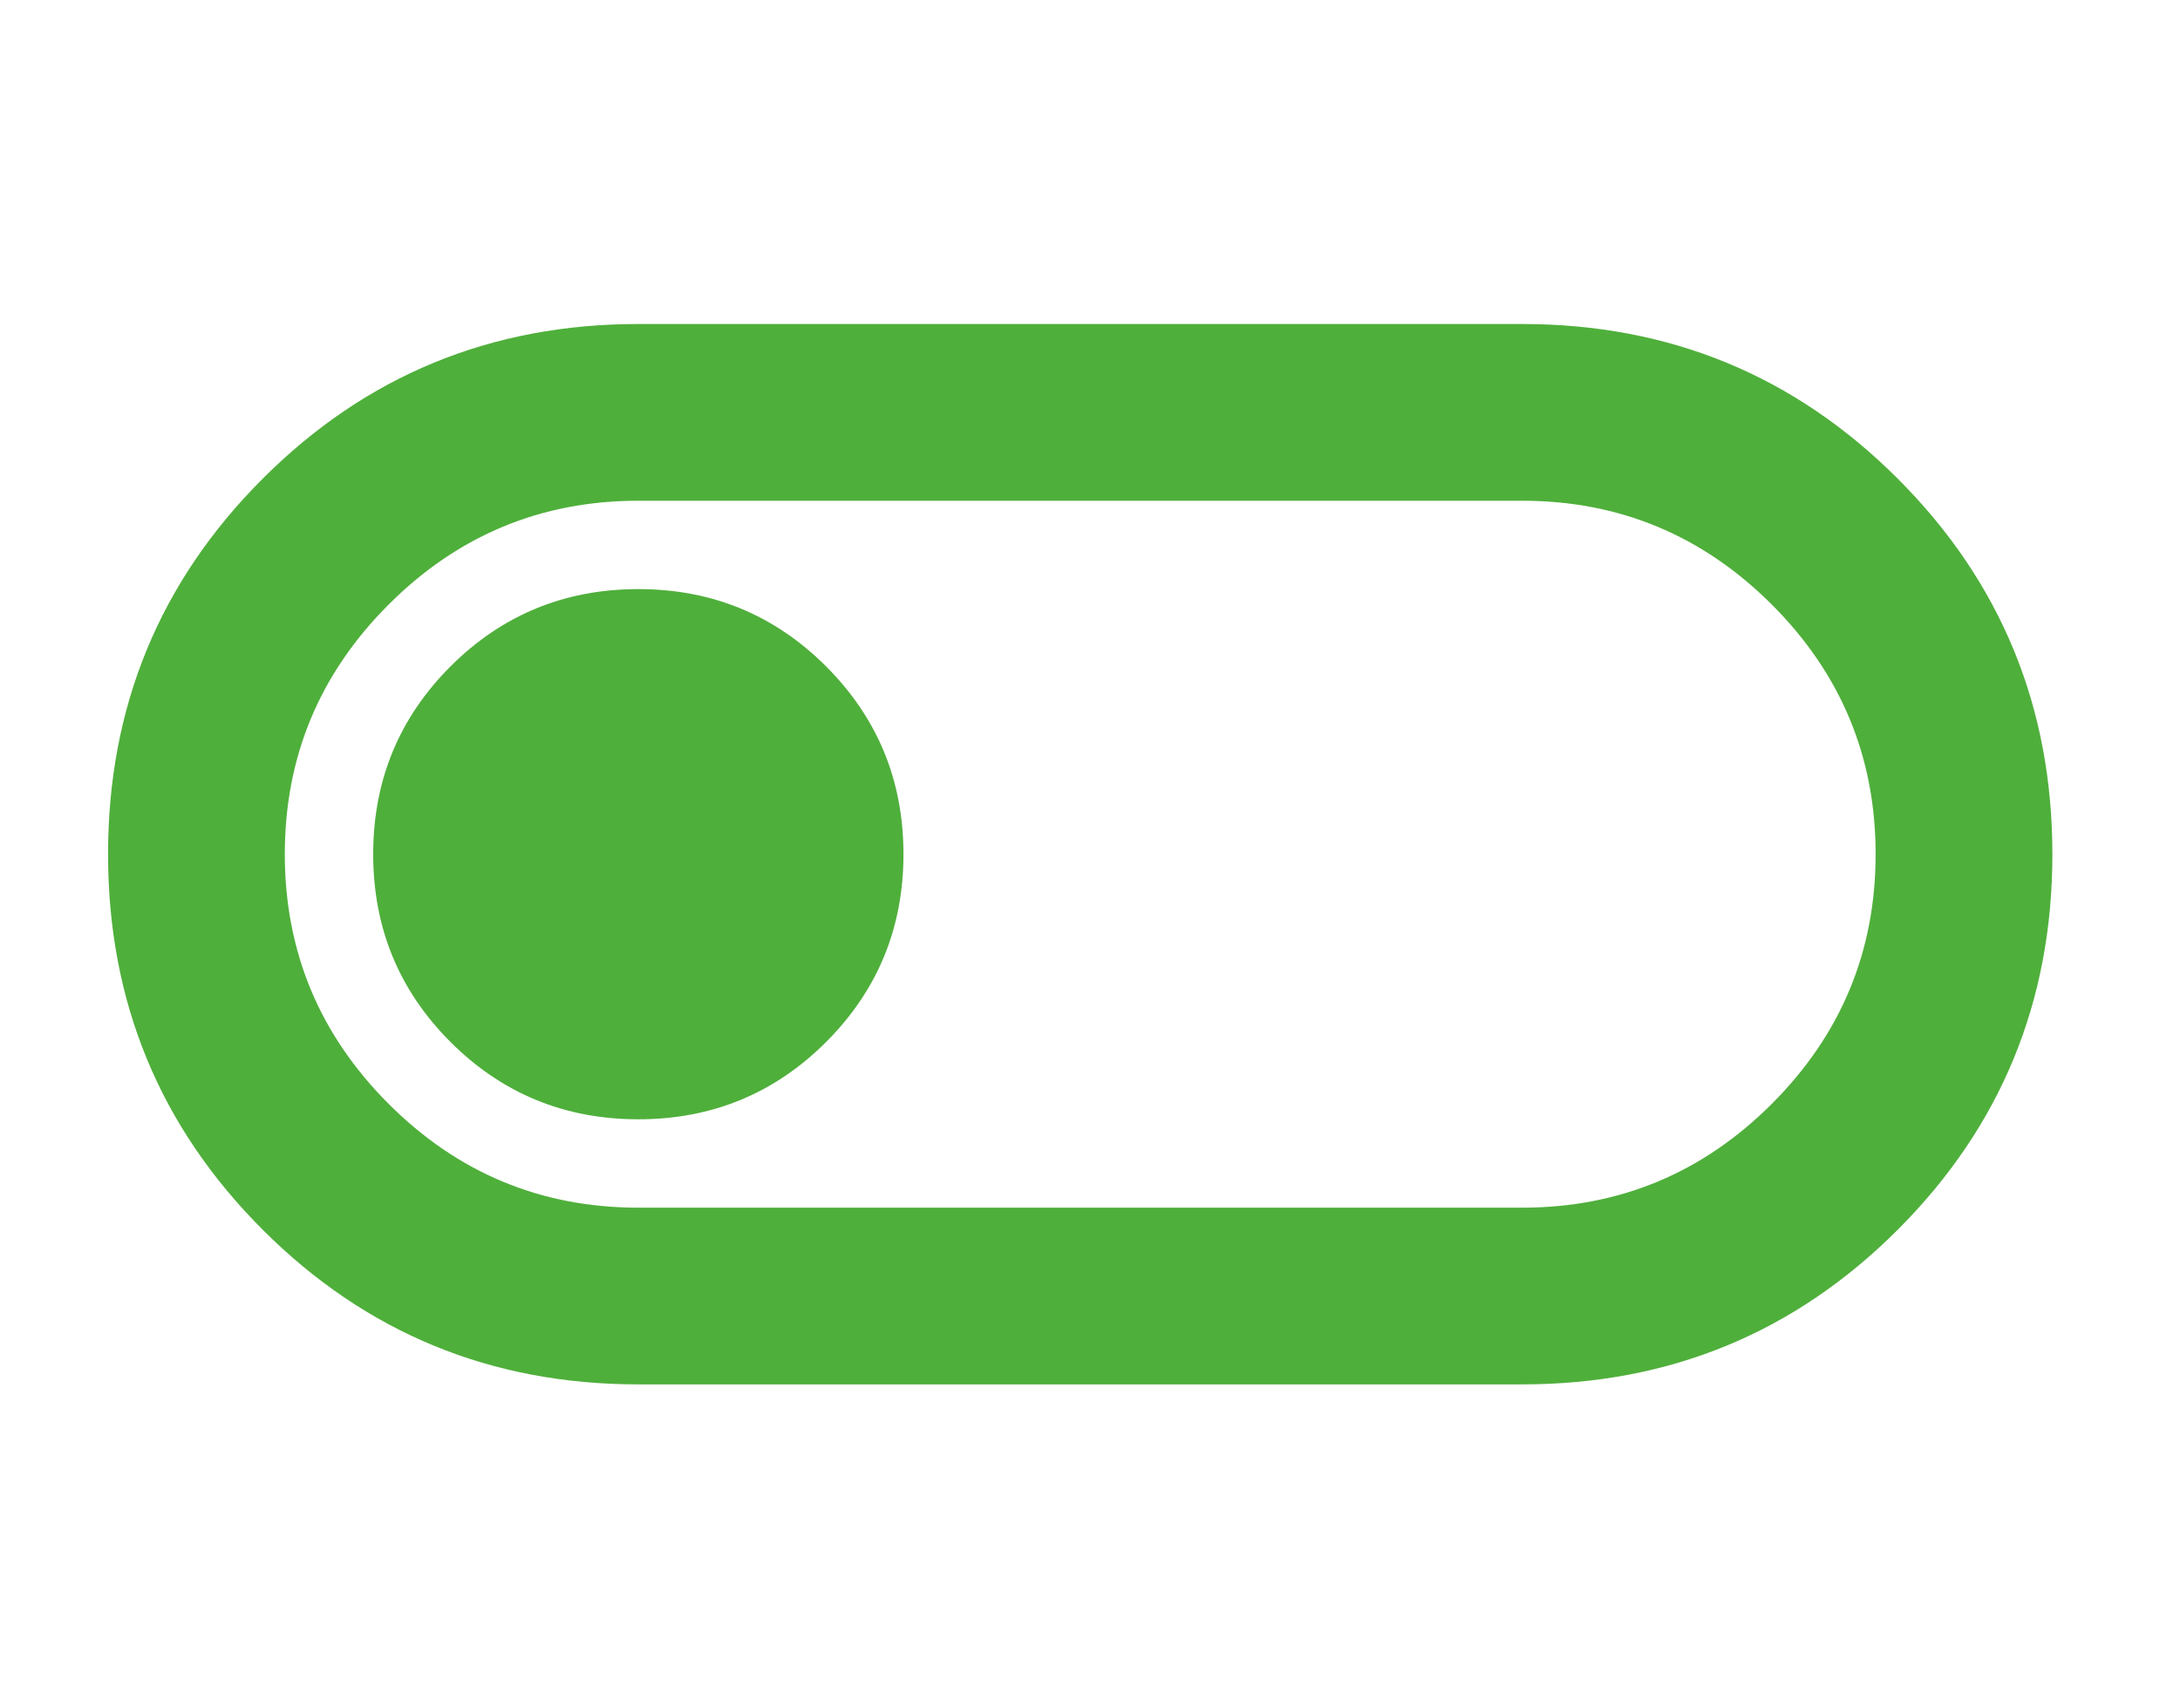 <?xml version="1.0" encoding="UTF-8"?> <svg xmlns="http://www.w3.org/2000/svg" width="37" height="29" viewBox="0 0 37 29" fill="none"><path d="M10.834 23.5C8.334 23.5 6.209 22.625 4.459 20.875C2.709 19.125 1.834 17 1.834 14.5C1.834 12 2.709 9.875 4.459 8.125C6.209 6.375 8.334 5.5 10.834 5.5H25.834C28.334 5.5 30.459 6.375 32.209 8.125C33.959 9.875 34.834 12 34.834 14.5C34.834 17 33.959 19.125 32.209 20.875C30.459 22.625 28.334 23.5 25.834 23.5H10.834ZM10.834 20.5H25.834C27.484 20.5 28.896 19.913 30.072 18.738C31.247 17.562 31.834 16.15 31.834 14.5C31.834 12.85 31.247 11.438 30.072 10.262C28.896 9.088 27.484 8.5 25.834 8.5H10.834C9.184 8.5 7.771 9.088 6.596 10.262C5.421 11.438 4.834 12.85 4.834 14.5C4.834 16.15 5.421 17.562 6.596 18.738C7.771 19.913 9.184 20.5 10.834 20.5ZM10.834 19C12.084 19 13.146 18.562 14.021 17.688C14.896 16.812 15.334 15.75 15.334 14.5C15.334 13.25 14.896 12.188 14.021 11.312C13.146 10.438 12.084 10 10.834 10C9.584 10 8.521 10.438 7.646 11.312C6.771 12.188 6.334 13.25 6.334 14.5C6.334 15.75 6.771 16.812 7.646 17.688C8.521 18.562 9.584 19 10.834 19Z" fill="#4FAF3B"></path></svg> 